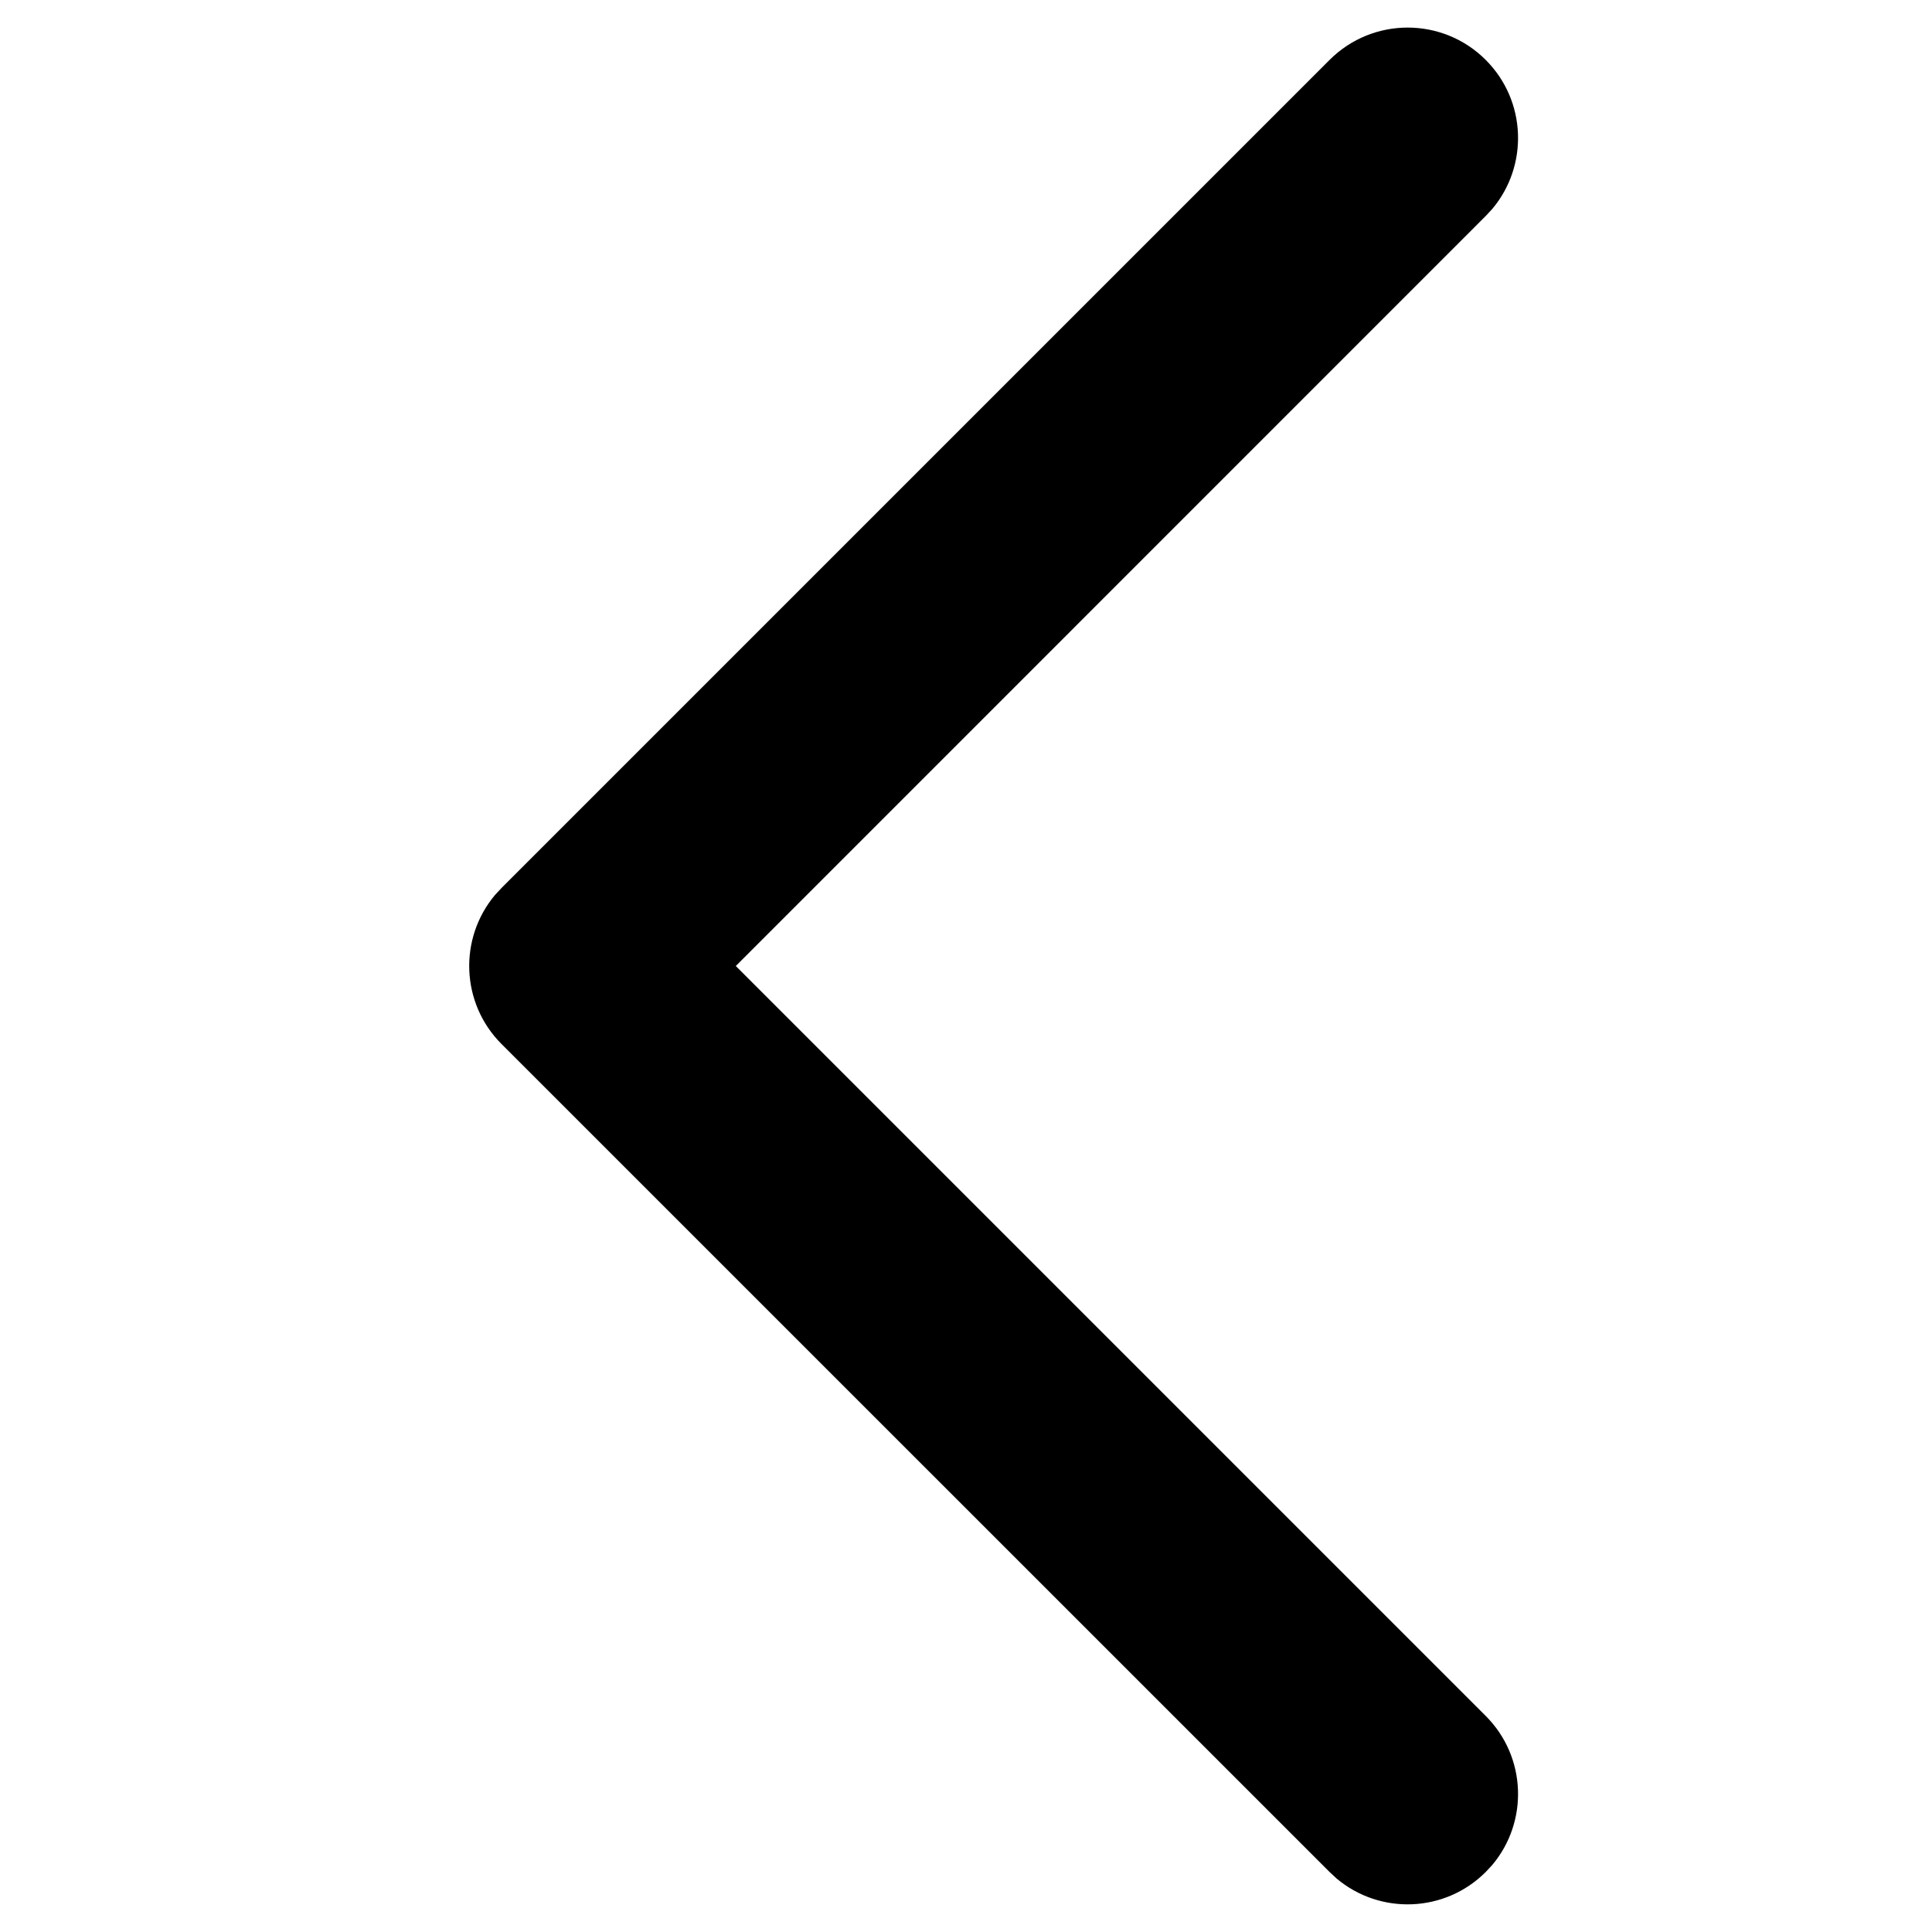 <?xml version="1.0" encoding="UTF-8"?>
<svg width="20px" height="20px" viewBox="0 0 20 20" version="1.1" xmlns="http://www.w3.org/2000/svg" xmlns:xlink="http://www.w3.org/1999/xlink">
    <title>5D611F6C-B319-462F-A0EE-36997ABB1E79</title>
    <g id="Sub-Nav" stroke="none" stroke-width="1" fill="none" fill-rule="evenodd">
        <g id="003_Header_Mobile-Copy-2" transform="translate(-15, -143)">
            <g id="Icon/Megal/Arrow/Active/Right" transform="translate(15, 143)">
                <rect id="Rectangle" fill-opacity="0" fill="#FFFFFF" x="0" y="0" width="20" height="20"></rect>
                <path d="M0.906,4.906 C1.329,4.483 2.001,4.461 2.45,4.839 L2.522,4.906 L10.286,12.669 L18.049,4.906 C18.472,4.483 19.144,4.461 19.593,4.839 L19.665,4.906 C20.088,5.329 20.11,6.001 19.732,6.45 L19.665,6.522 L11.094,15.094 C10.671,15.517 9.999,15.539 9.55,15.161 L9.478,15.094 L0.906,6.522 C0.46,6.076 0.46,5.352 0.906,4.906 Z" id="Arrow" fill="#000000" transform="translate(10.286, 10) scale(-1, -1) rotate(-90) translate(-10.286, -10) "></path>
            </g>
        </g>
    </g>
</svg>